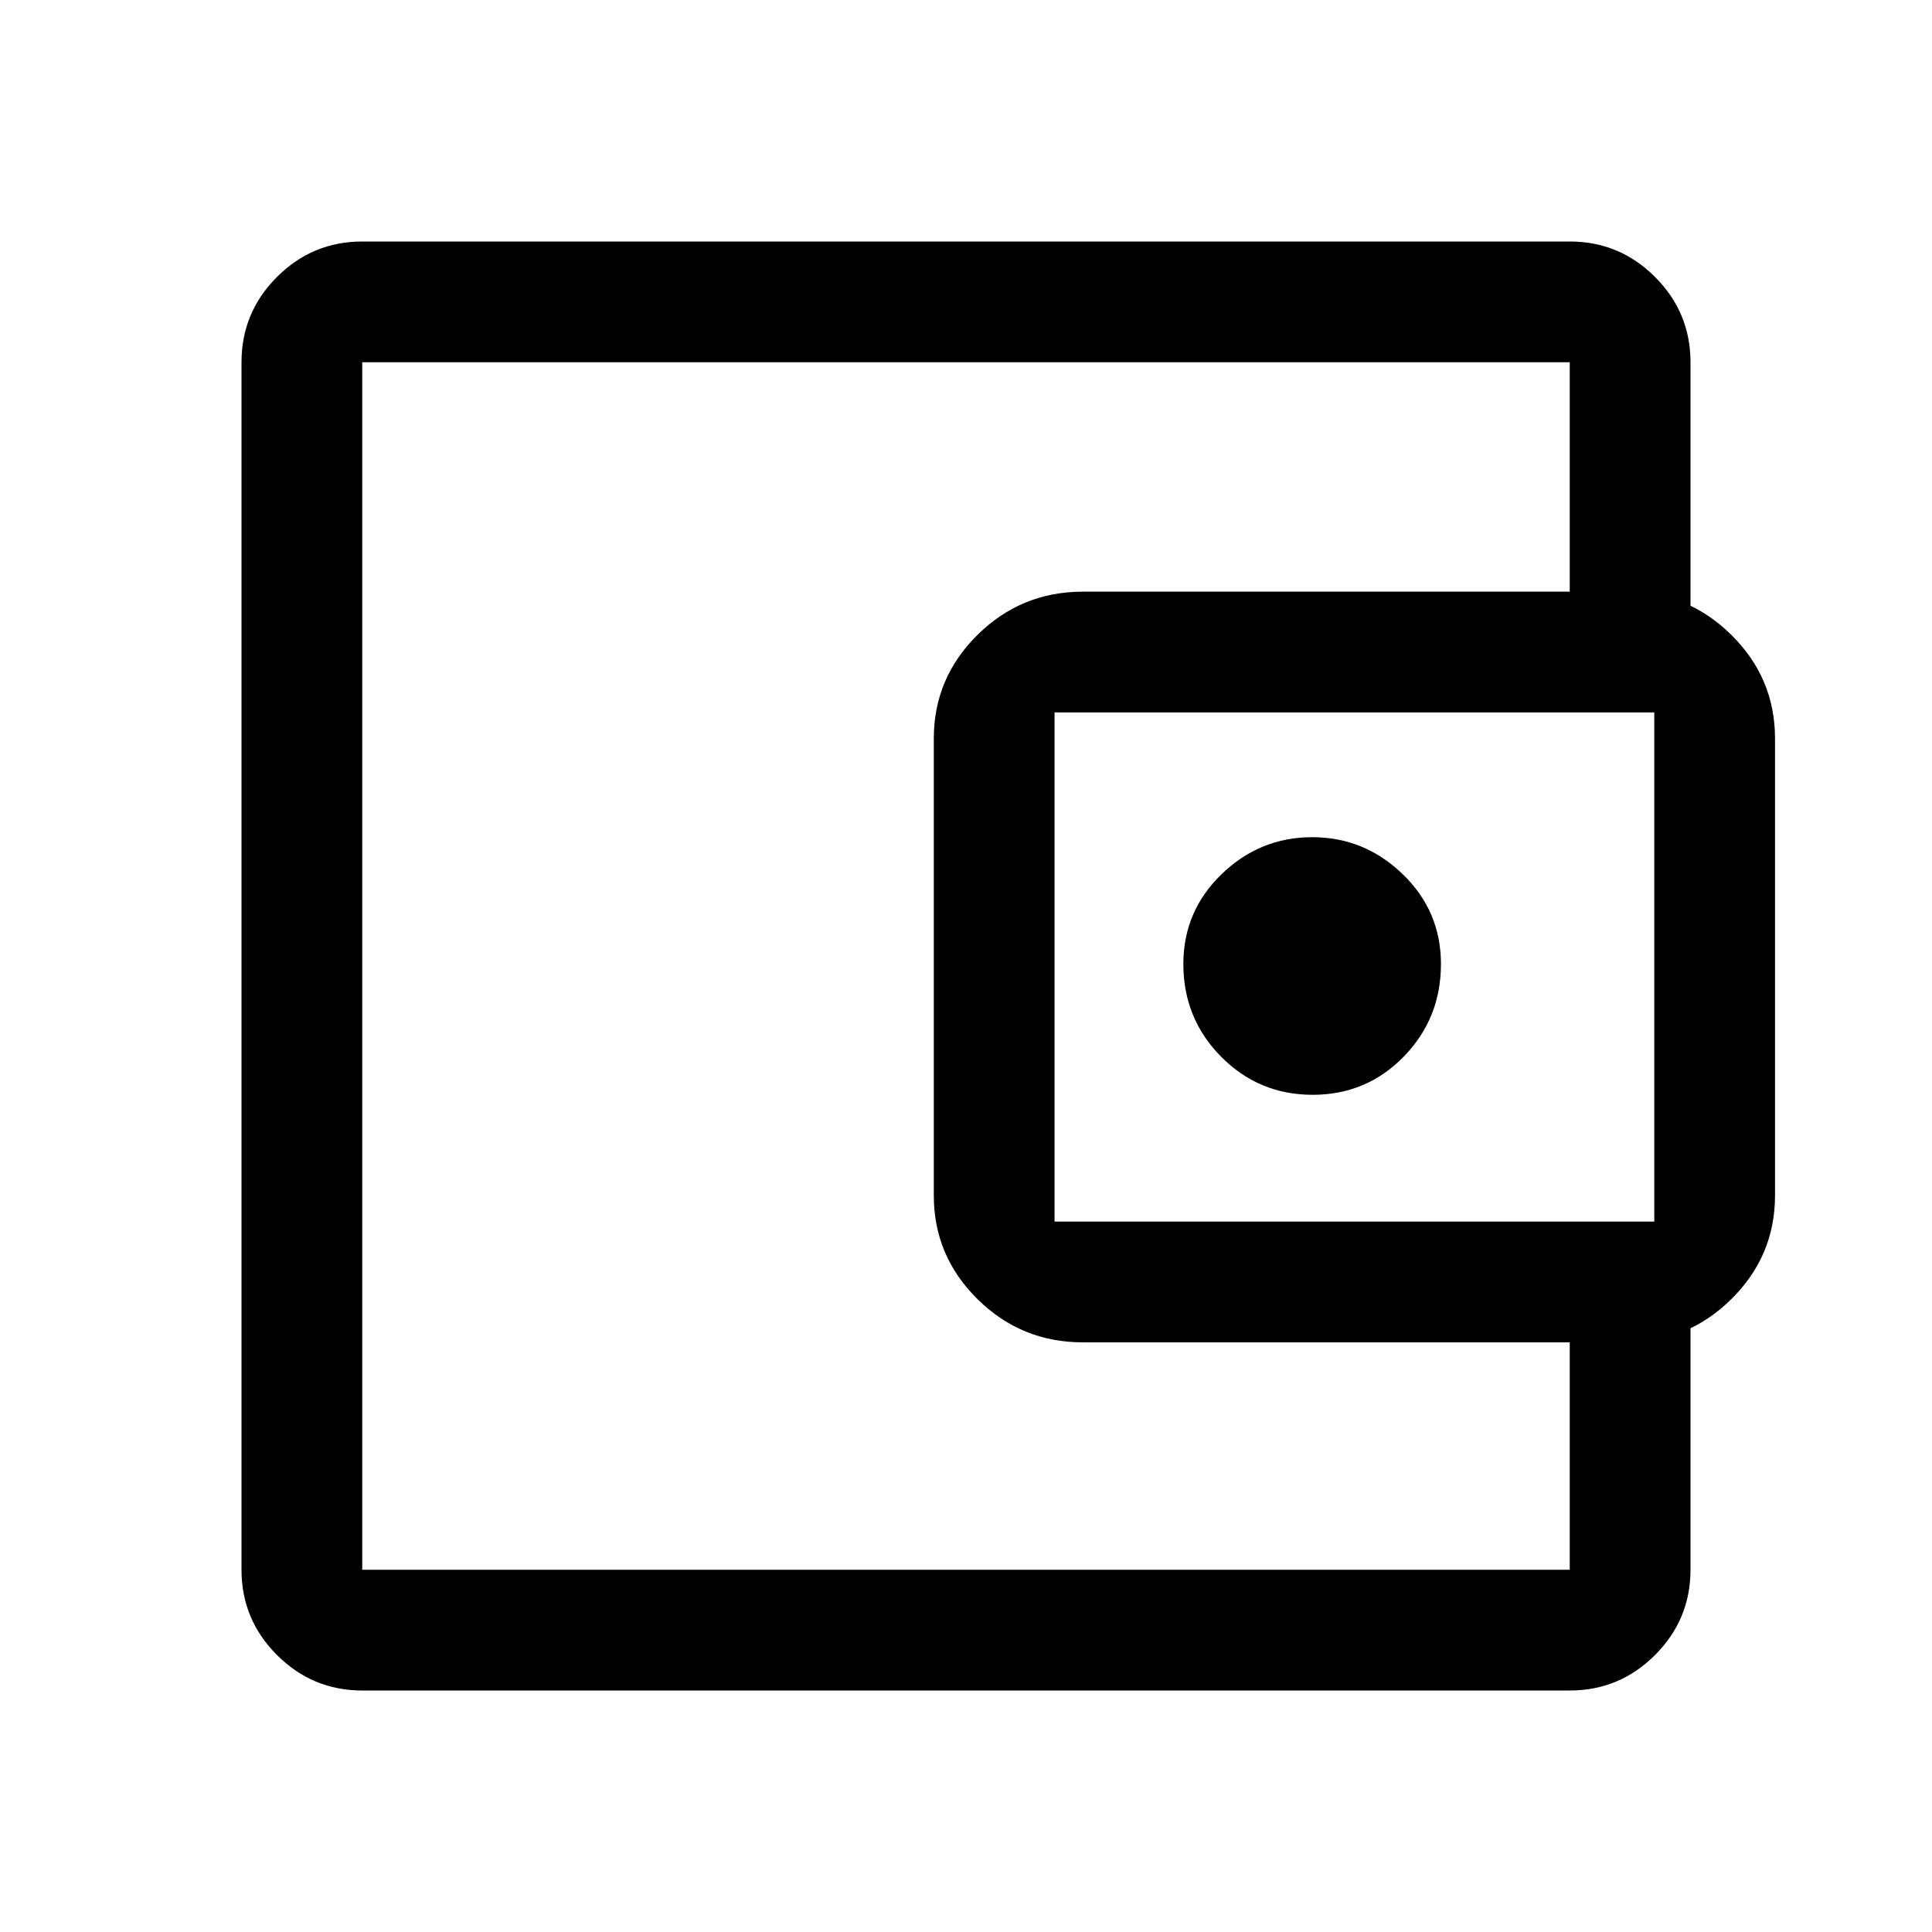 <svg xmlns="http://www.w3.org/2000/svg" width="48" height="48" viewBox="0 -960 960 960"><path d="M180-233v53-600 547Zm0 113q-24.75 0-42.37-17.63Q120-155.25 120-180v-600q0-24.75 17.63-42.38Q155.25-840 180-840h600q24.75 0 42.38 17.62Q840-804.75 840-780v134h-60v-134H180v600h600v-133h60v133q0 24.75-17.62 42.37Q804.75-120 780-120H180Zm358-173q-30.52 0-52.26-21.44Q464-335.89 464-366v-227q0-30.11 21.74-51.56Q507.48-666 538-666h270q30.53 0 52.26 21.44Q882-623.11 882-593v227q0 30.11-21.74 51.56Q838.53-293 808-293H538Zm284-60v-253H524v253h298Zm-169.76-63q26.76 0 45.26-18.96Q716-453.92 716-481q0-26.25-19-44.63Q678-544 652-544t-45 18.37q-19 18.38-19 44.63 0 27.08 18.74 46.04Q625.47-416 652.24-416Z"/></svg>